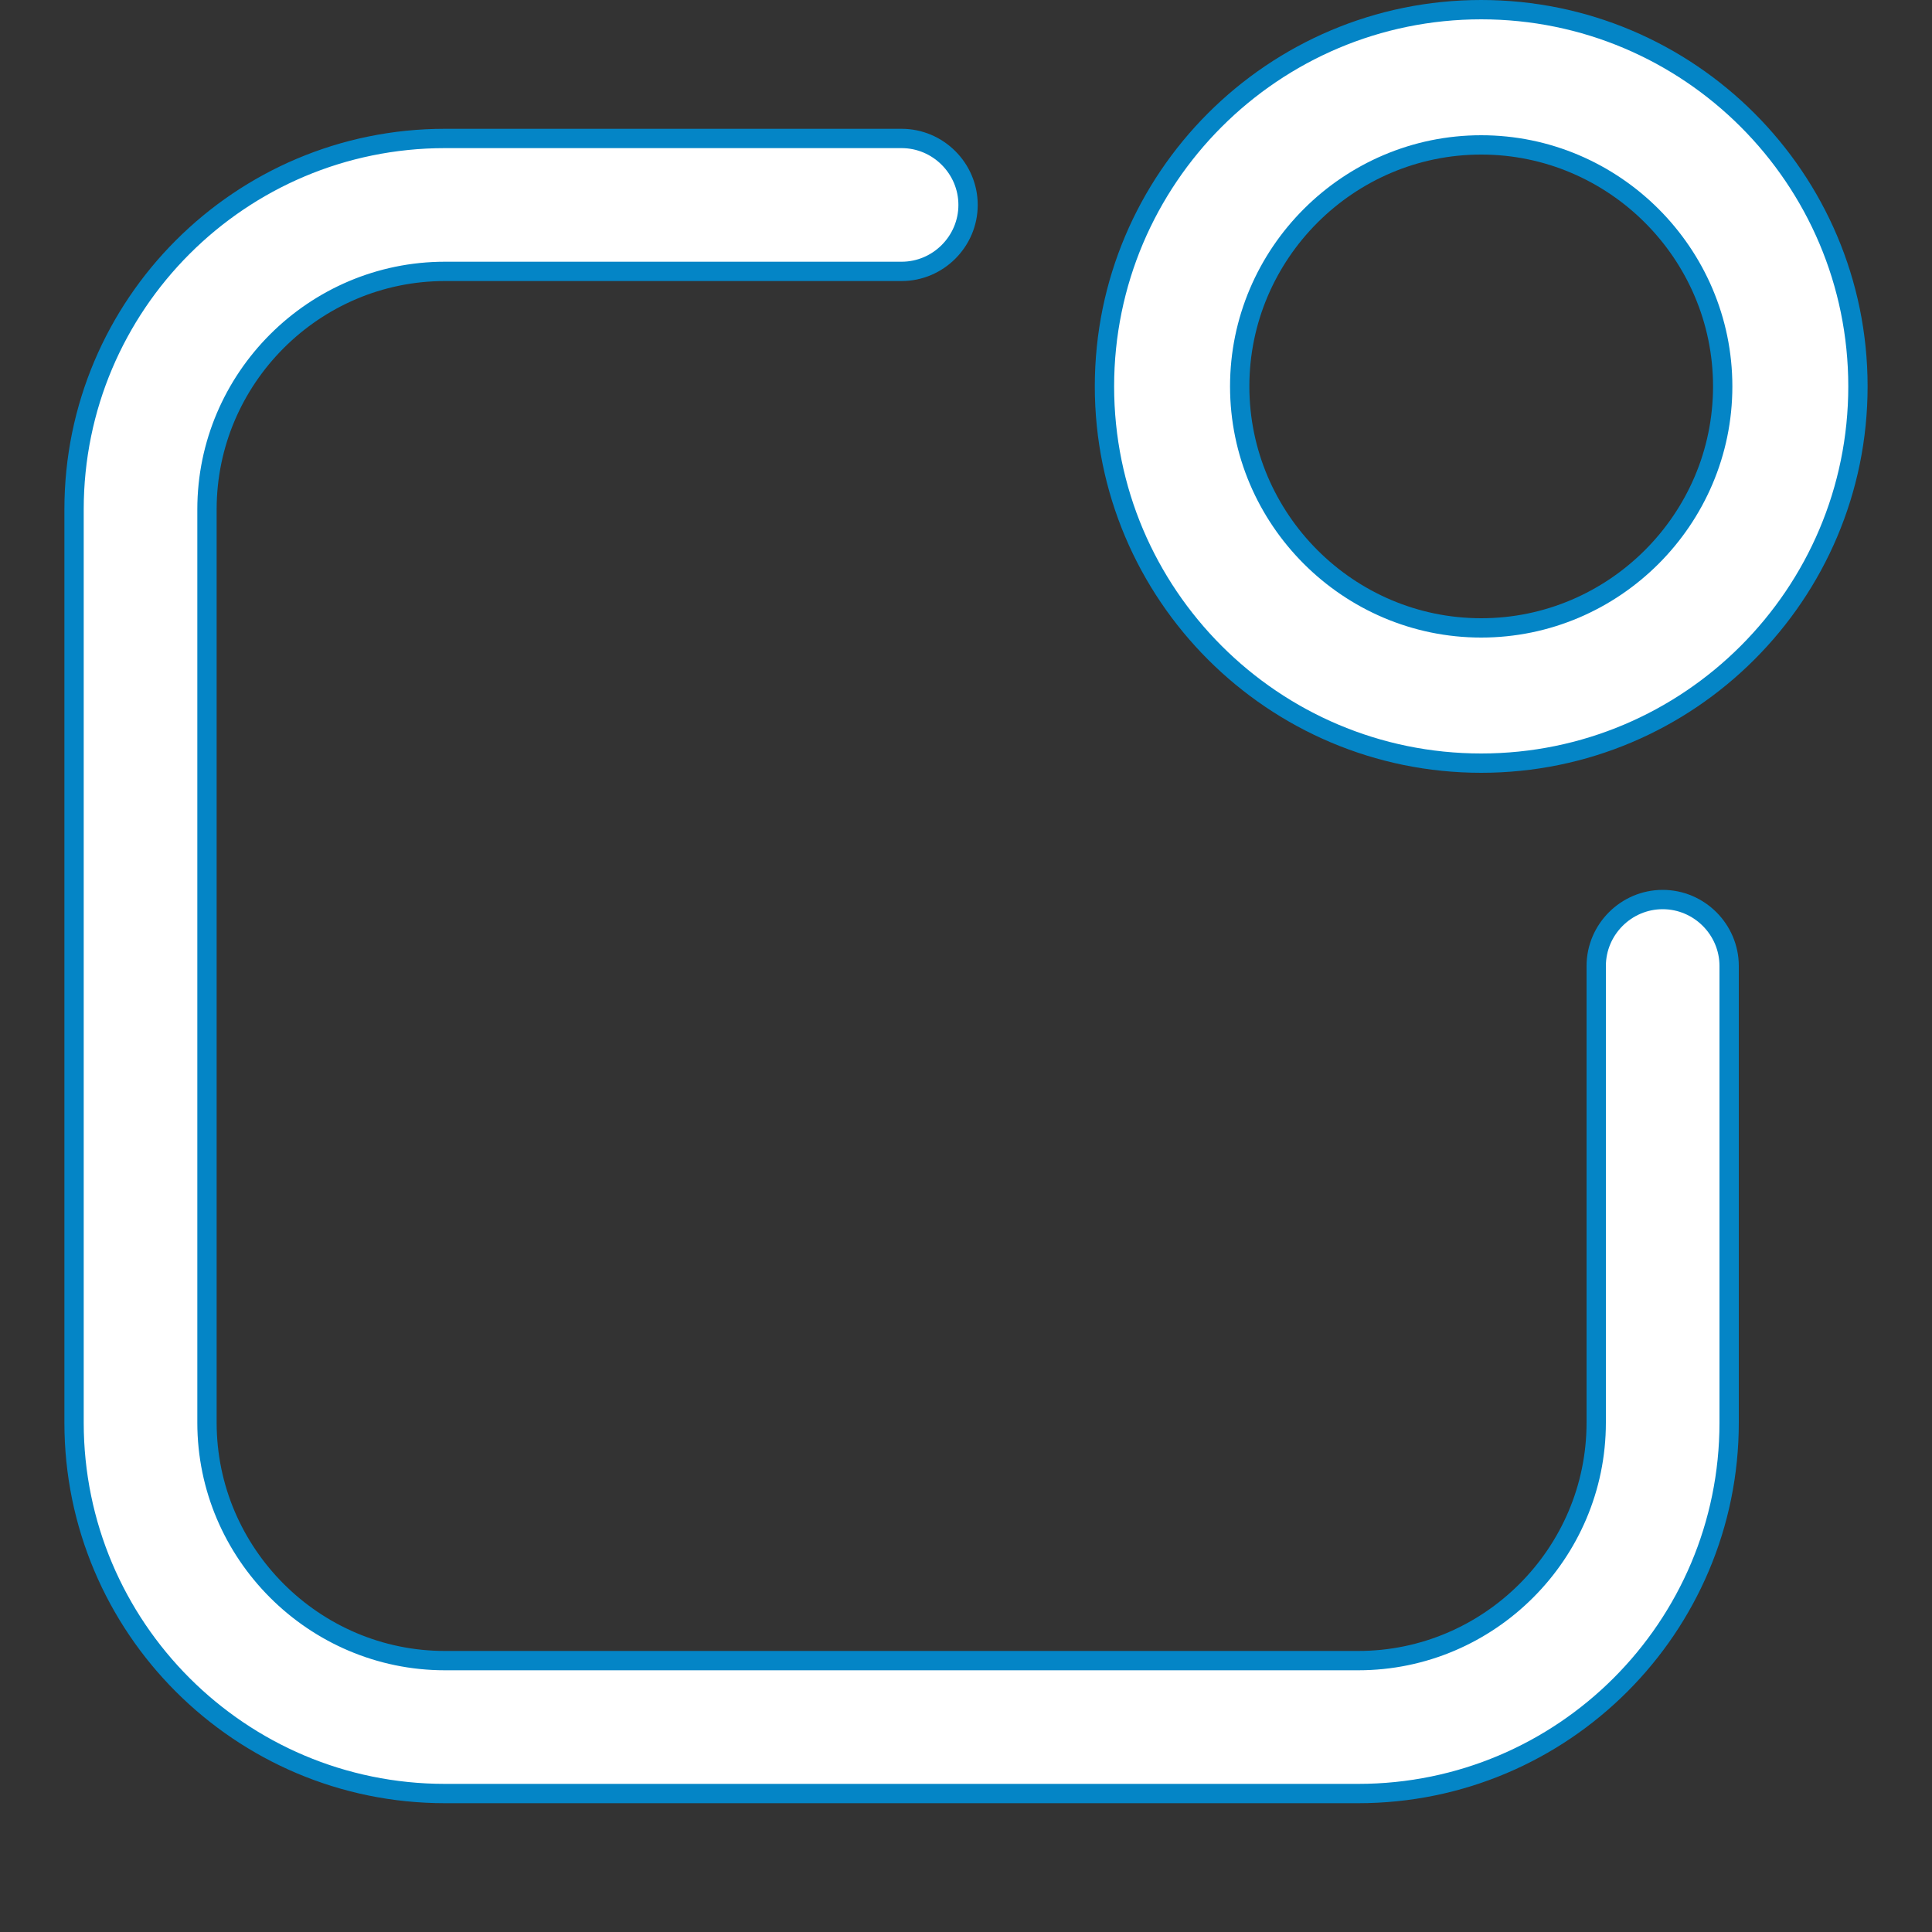 <svg width="30" height="30" viewBox="0 0 30 30" fill="none" xmlns="http://www.w3.org/2000/svg">
<rect x="0" y="0" width="30" height="30" fill="#333333" stroke="none"/>
<path d="M24.786 15C24.786 14.433 25.251 13.968 25.818 13.968C26.385 13.968 26.85 14.433 26.85 15V22.091C26.85 25.27 24.27 27.85 21.091 27.85H6.909C3.73 27.85 1.15 25.27 1.15 22.091V7.909C1.15 4.73 3.73 2.15 6.909 2.15H14C14.567 2.15 15.032 2.615 15.032 3.182C15.032 3.749 14.567 4.214 14 4.214H6.909C4.876 4.214 3.214 5.876 3.214 7.909V22.091C3.214 24.124 4.876 25.786 6.909 25.786H21.091C23.124 25.786 24.786 24.124 24.786 22.091V15Z" fill="white" stroke="#0485C6" stroke-width="0.3"/>
<path d="M17.15 6C17.15 2.771 19.771 0.15 23 0.15C26.229 0.15 28.85 2.771 28.85 6C28.85 9.229 26.229 11.85 23 11.85C19.771 11.85 17.15 9.229 17.15 6ZM19.25 6C19.25 8.063 20.937 9.75 23 9.75C25.063 9.75 26.75 8.063 26.75 6C26.75 3.937 25.063 2.25 23 2.25C20.937 2.25 19.25 3.937 19.25 6Z" fill="white" stroke="#0485C6" stroke-width="0.3"/>
</svg>
